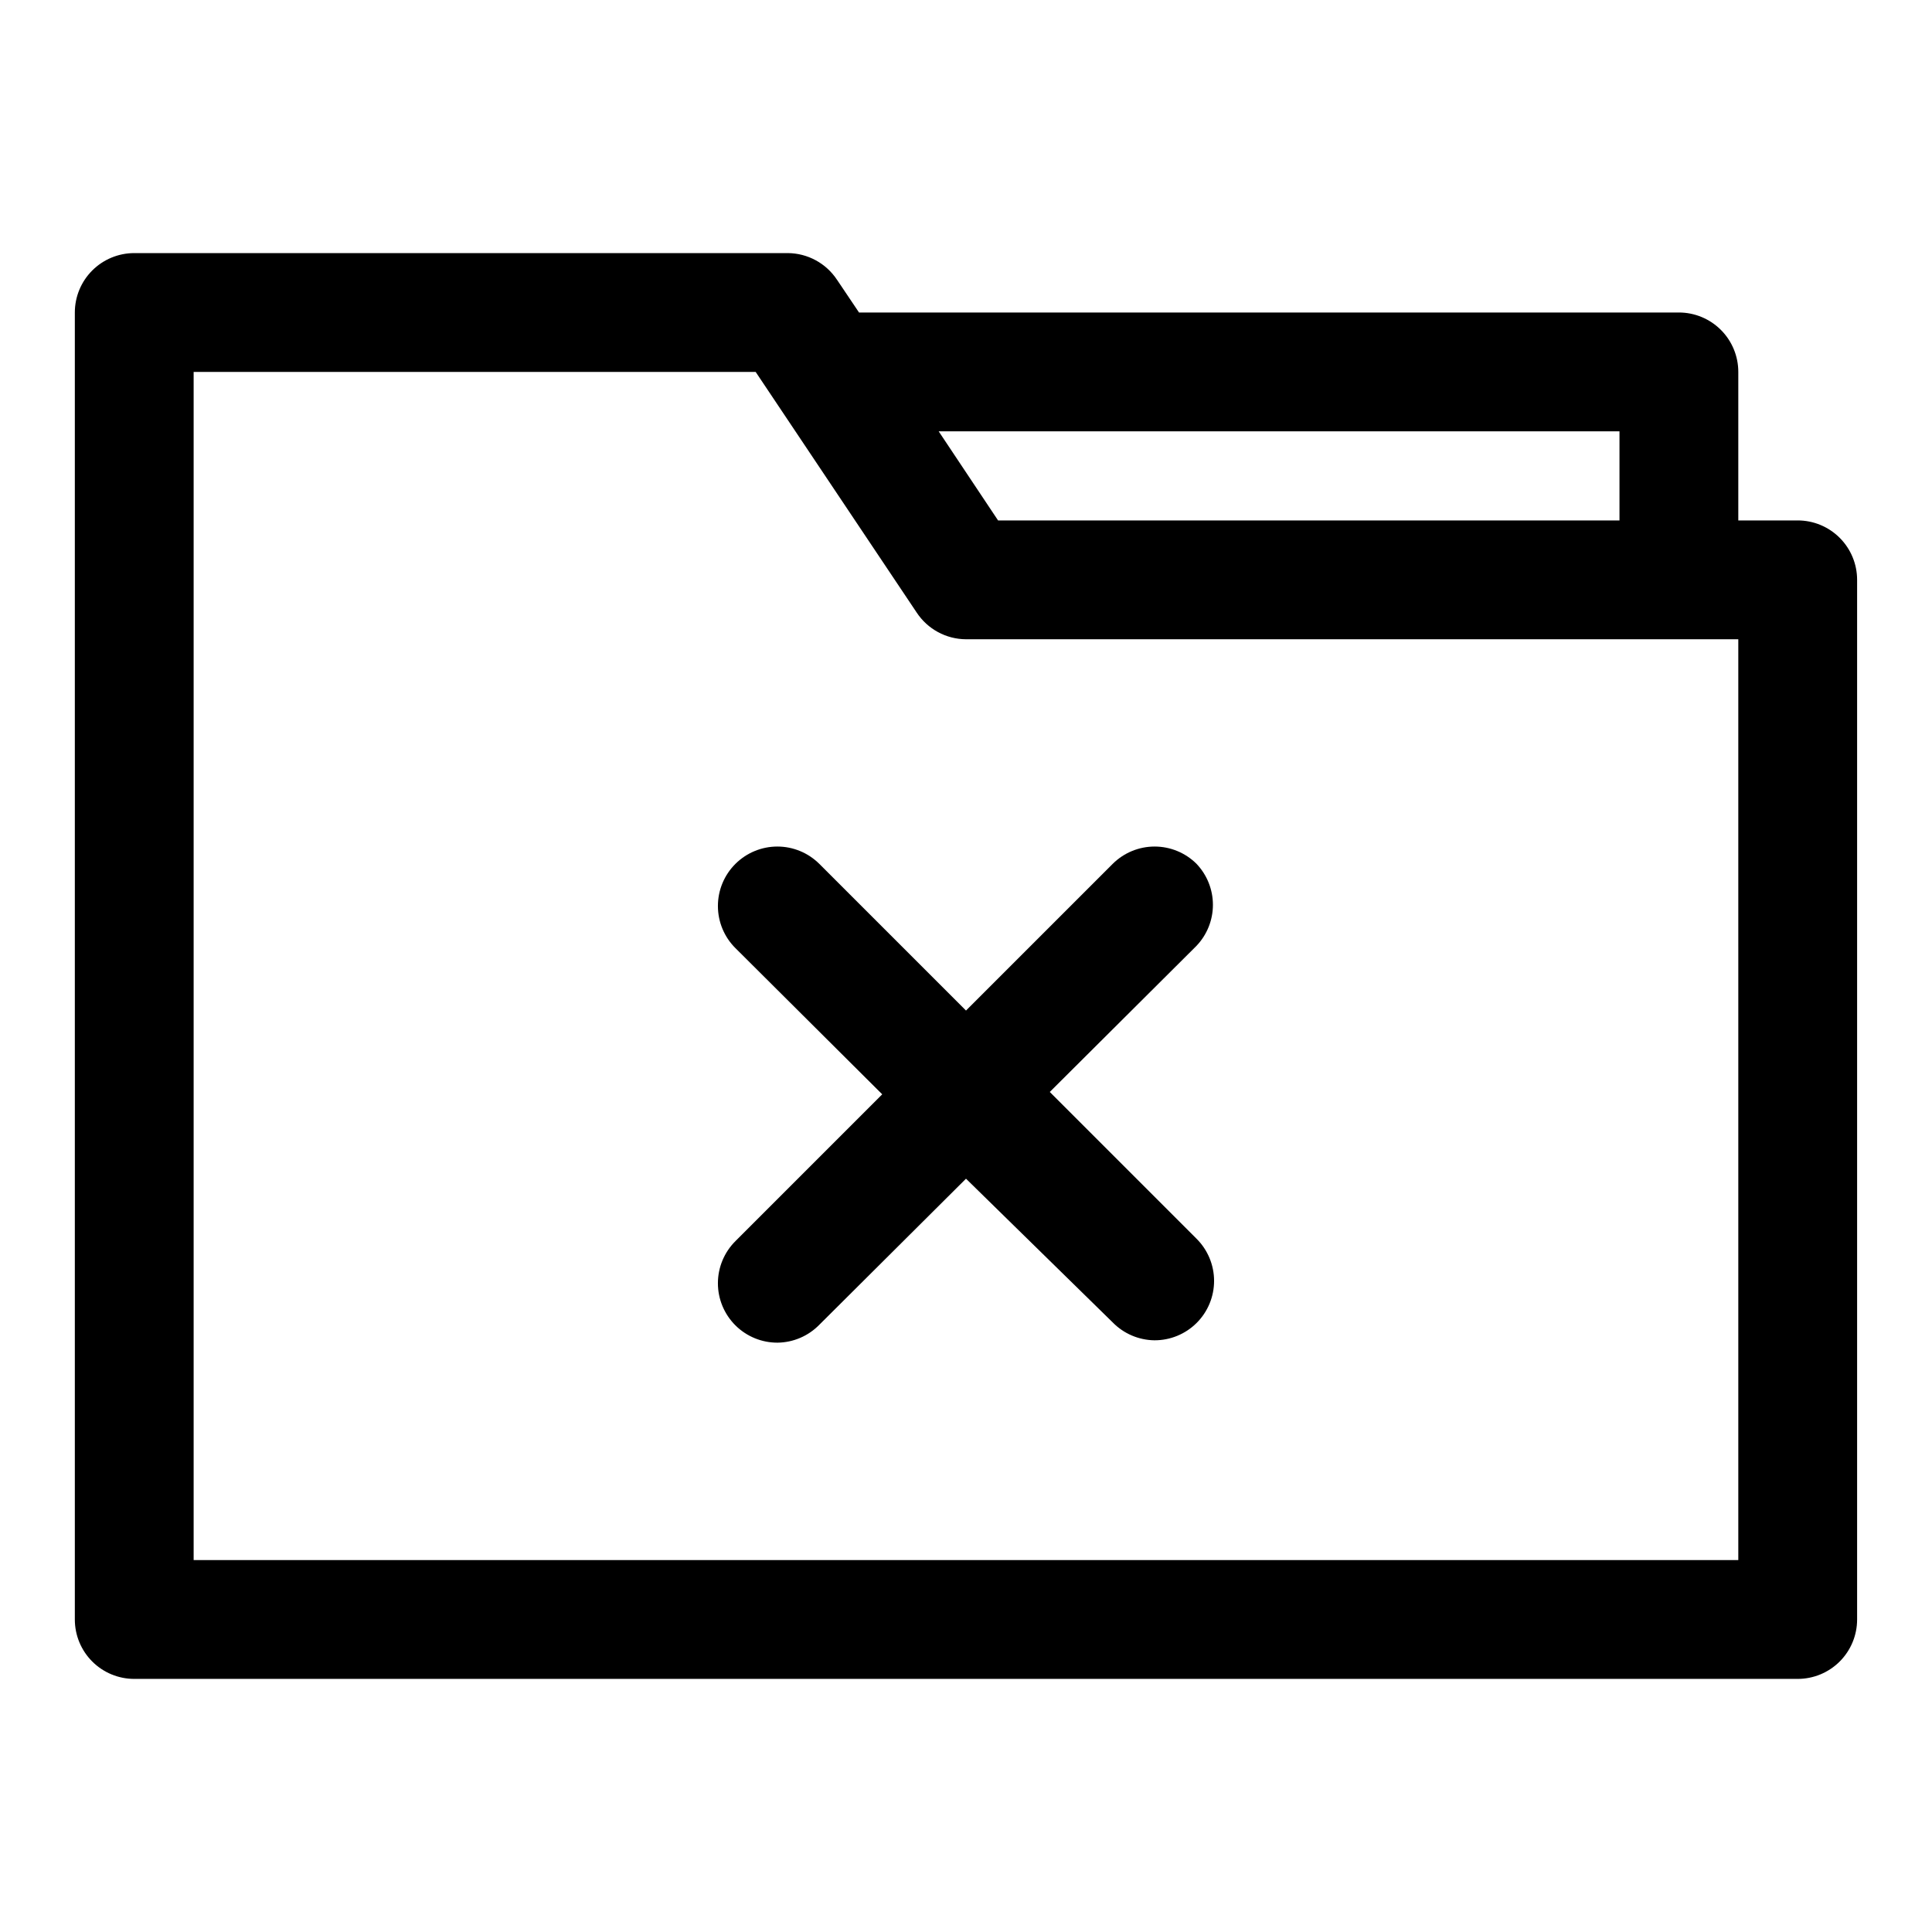 <?xml version="1.0" encoding="UTF-8"?>
<!-- Uploaded to: ICON Repo, www.iconrepo.com, Generator: ICON Repo Mixer Tools -->
<svg fill="#000000" width="800px" height="800px" version="1.1" viewBox="144 144 512 512" xmlns="http://www.w3.org/2000/svg">
 <g>
  <path d="m620.41 281.92h-15.742v-39.359c0-4.176-1.66-8.18-4.613-11.133s-6.957-4.613-11.133-4.613h-217.27l-5.824-8.66-0.004 0.004c-2.894-4.398-7.801-7.059-13.066-7.086h-173.18c-4.176 0-8.18 1.66-11.133 4.609-2.953 2.953-4.613 6.957-4.613 11.133v346.37c0 4.176 1.66 8.18 4.613 11.133s6.957 4.609 11.133 4.609h440.83c4.176 0 8.18-1.656 11.133-4.609s4.613-6.957 4.613-11.133v-275.52c0-4.176-1.66-8.184-4.613-11.133-2.953-2.953-6.957-4.613-11.133-4.613zm-47.23-23.617v23.617h-164.68l-15.742-23.617zm31.488 299.14h-409.35v-314.88h148.94l42.668 63.762c2.898 4.398 7.801 7.059 13.07 7.086h204.67z"/>
  <path d="m461.09 372.92c-2.949-2.93-6.941-4.578-11.102-4.578-4.156 0-8.148 1.648-11.098 4.578l-38.887 38.887-38.887-38.887h-0.004c-2.949-2.93-6.938-4.578-11.098-4.578-4.16 0-8.148 1.648-11.102 4.578-2.981 2.957-4.656 6.981-4.656 11.18 0 4.199 1.676 8.223 4.656 11.176l38.887 38.73-38.887 38.887v0.004c-2.977 2.953-4.652 6.973-4.656 11.164-0.004 4.195 1.668 8.215 4.641 11.176 2.973 2.957 7 4.606 11.195 4.582 4.152-0.059 8.113-1.758 11.02-4.723l38.891-38.73 38.887 38.098c2.906 2.969 6.867 4.664 11.02 4.727 4.195 0.023 8.223-1.625 11.199-4.586 2.973-2.957 4.641-6.977 4.637-11.172-0.004-4.195-1.68-8.211-4.656-11.164l-38.887-38.887 38.887-38.73v-0.004c2.789-2.926 4.348-6.816 4.348-10.863 0-4.043-1.559-7.934-4.348-10.863z"/>
 </g>
</svg>